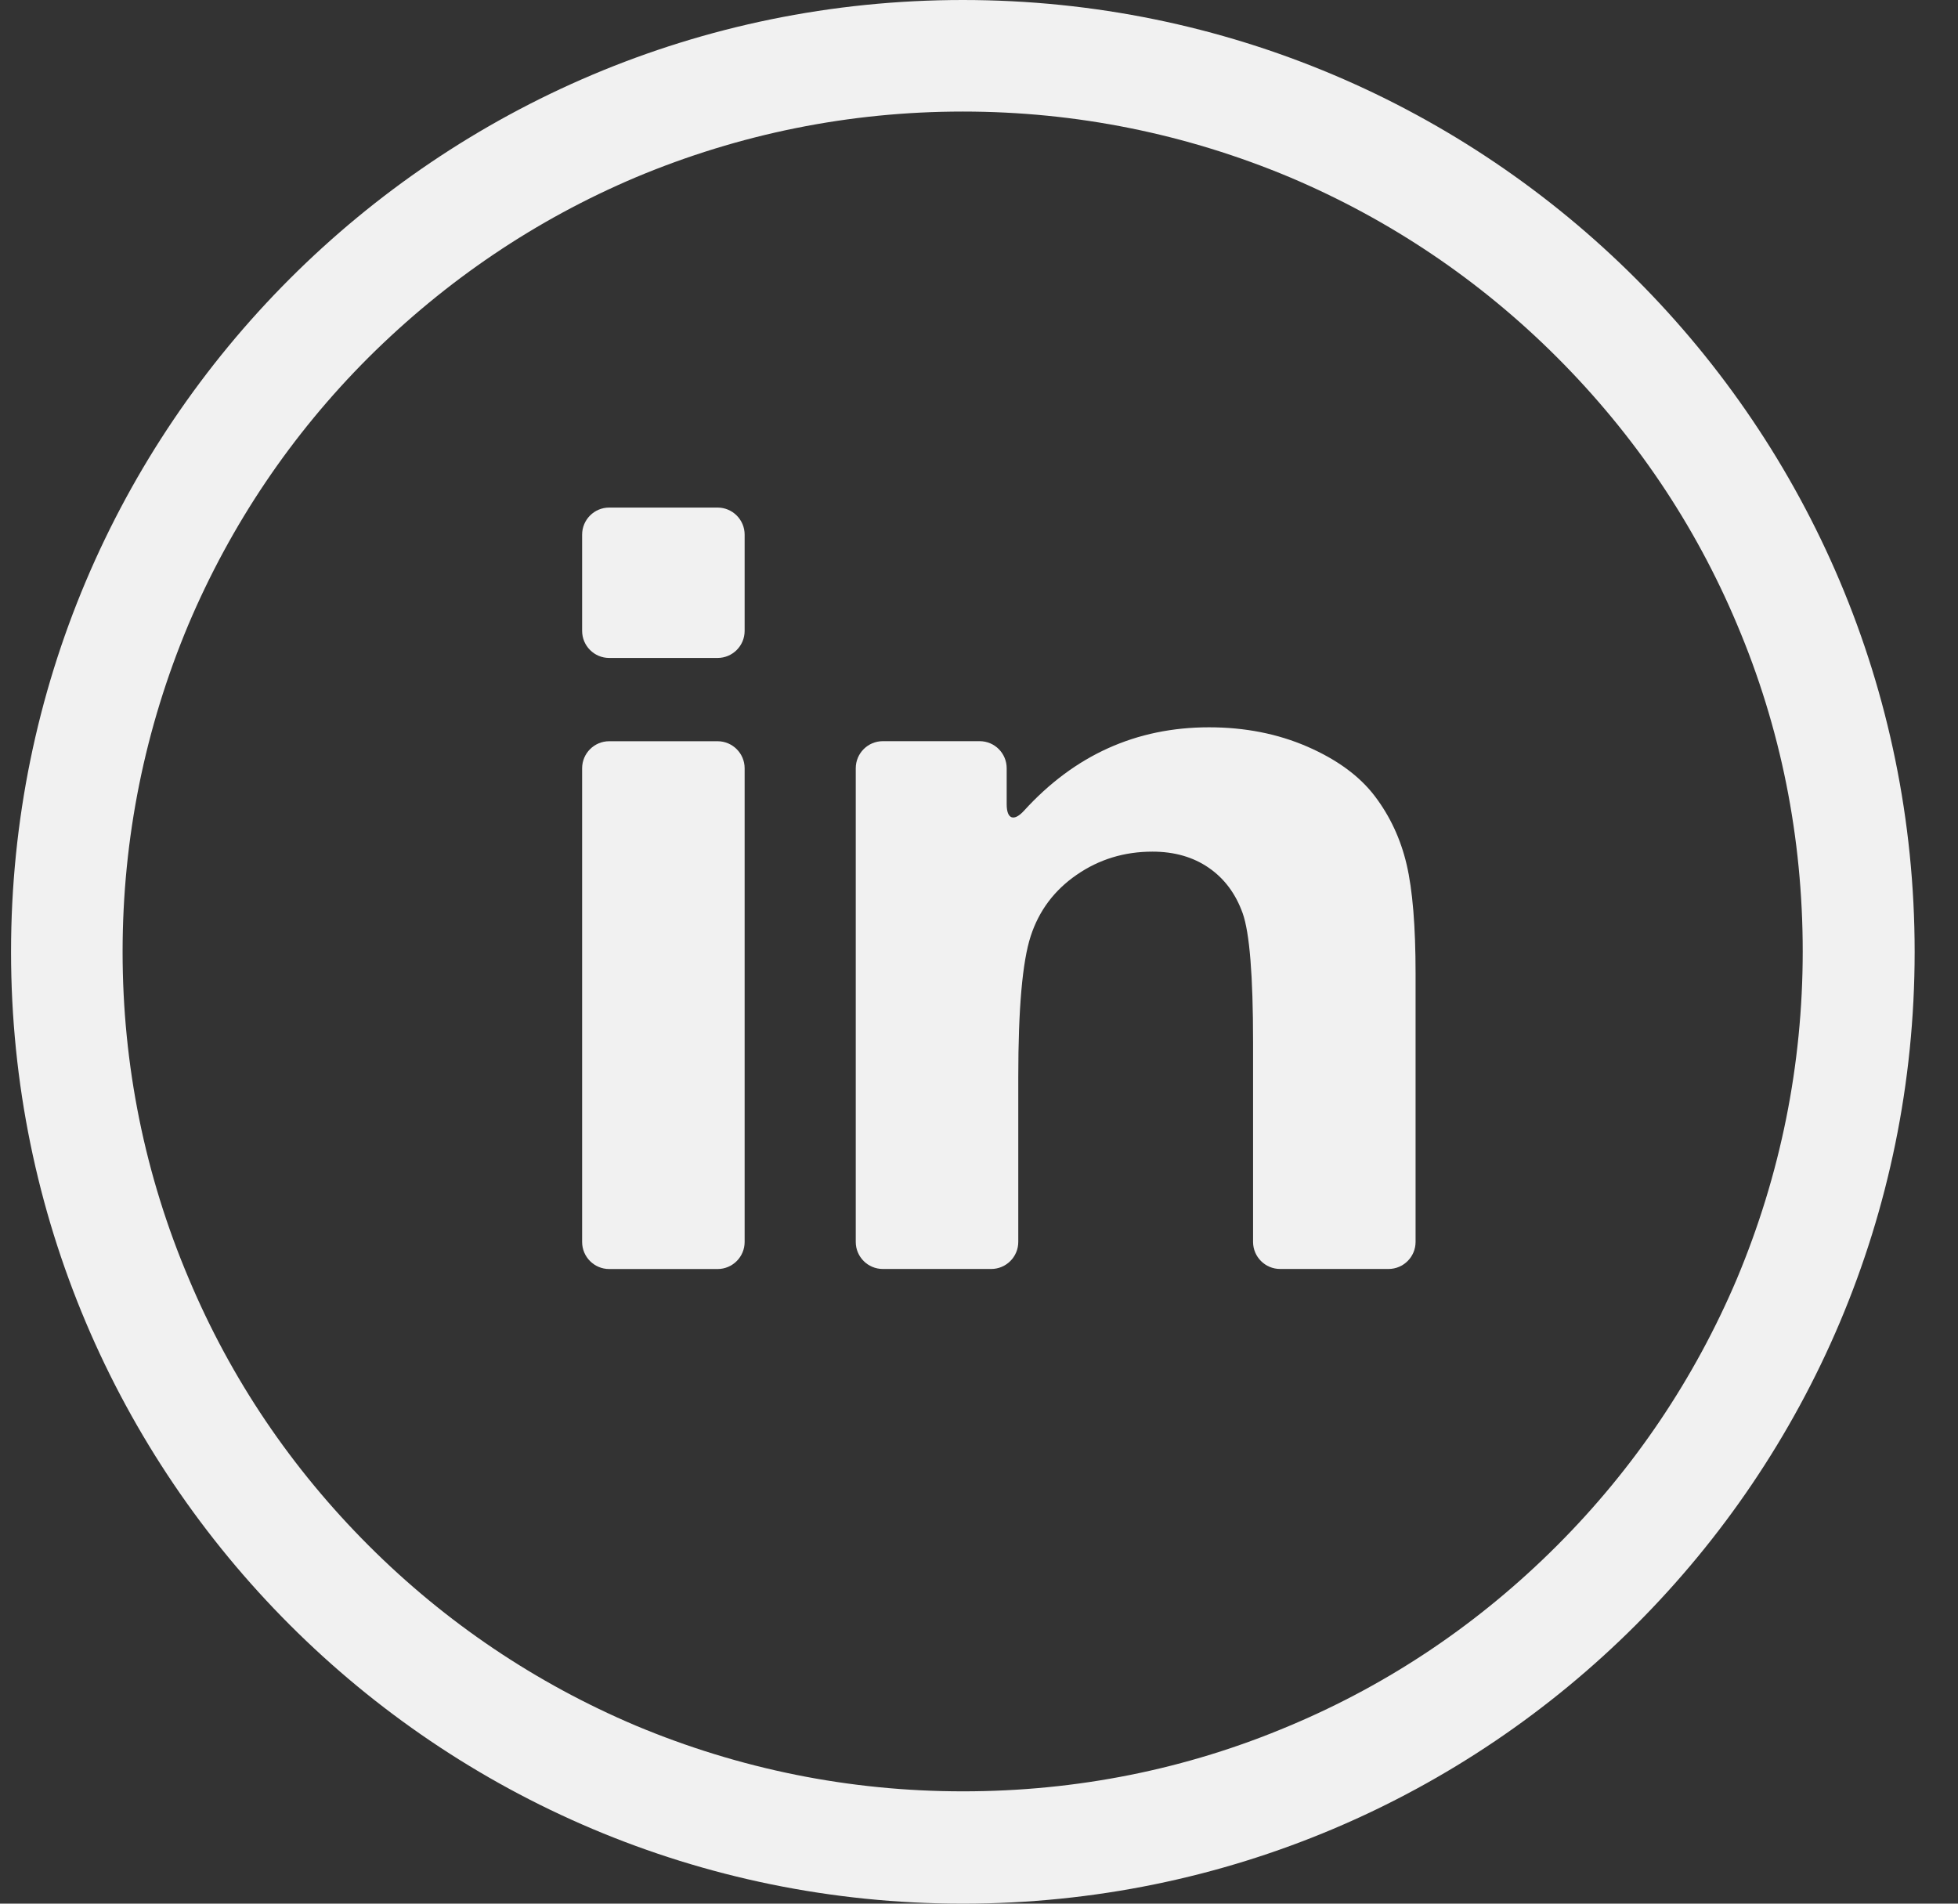 <svg width="36" height="35" viewBox="0 0 36 35" fill="none" xmlns="http://www.w3.org/2000/svg">
<rect x="0" y="0" width="36" height="35" fill="#333333" stroke="none"/>
<path d="M17.703 0C8.037 0 0.203 7.834 0.203 17.5C0.203 27.166 8.037 35 17.703 35C27.369 35 35.203 27.166 35.203 17.5C35.203 7.834 27.369 0 17.703 0ZM28.627 28.417C27.205 29.839 25.558 30.953 23.719 31.726C21.818 32.532 19.795 32.935 17.703 32.935C15.618 32.935 13.595 32.525 11.688 31.726C9.849 30.946 8.194 29.832 6.779 28.417C5.357 26.995 4.243 25.348 3.471 23.509C2.664 21.608 2.254 19.585 2.254 17.5C2.254 15.415 2.664 13.392 3.464 11.484C4.243 9.646 5.357 7.991 6.772 6.576C8.201 5.154 9.849 4.04 11.688 3.261C13.595 2.461 15.618 2.051 17.703 2.051C19.788 2.051 21.811 2.461 23.719 3.261C25.558 4.04 27.212 5.154 28.627 6.569C30.049 7.991 31.163 9.639 31.936 11.477C32.742 13.378 33.145 15.401 33.145 17.493C33.145 19.578 32.735 21.602 31.936 23.509C31.156 25.348 30.042 27.002 28.627 28.417Z" fill="#F1F1F1"/>
<path d="M11.201 23.332H13.193C13.468 23.332 13.691 23.109 13.691 22.834V14.126C13.691 13.851 13.468 13.628 13.193 13.628H11.201C10.926 13.628 10.703 13.851 10.703 14.126V22.834C10.703 23.109 10.926 23.332 11.201 23.332Z" fill="#F1F1F1"/>
<path d="M11.201 12.097H13.193C13.468 12.097 13.691 11.874 13.691 11.599V9.83C13.691 9.555 13.468 9.332 13.193 9.332H11.201C10.926 9.332 10.703 9.555 10.703 9.83V11.599C10.703 11.874 10.926 12.097 11.201 12.097Z" fill="#F1F1F1"/>
<path d="M25.277 14.637C24.997 14.269 24.584 13.966 24.038 13.728C23.492 13.491 22.89 13.372 22.231 13.372C20.892 13.372 19.759 13.883 18.829 14.904C18.644 15.108 18.509 15.063 18.509 14.788V14.125C18.509 13.85 18.287 13.627 18.012 13.627H16.232C15.957 13.627 15.734 13.85 15.734 14.125V22.834C15.734 23.108 15.957 23.331 16.232 23.331H18.224C18.499 23.331 18.722 23.108 18.722 22.834V19.805C18.722 18.543 18.798 17.678 18.951 17.21C19.103 16.743 19.385 16.367 19.796 16.084C20.207 15.8 20.671 15.658 21.189 15.658C21.593 15.658 21.938 15.757 22.226 15.956C22.513 16.154 22.72 16.433 22.848 16.791C22.975 17.149 23.039 17.937 23.039 19.156V22.833C23.039 23.108 23.262 23.331 23.537 23.331H25.529C25.804 23.331 26.027 23.108 26.027 22.833V17.902C26.027 17.03 25.972 16.36 25.862 15.892C25.752 15.424 25.557 15.006 25.277 14.637Z" fill="#F1F1F1"/>
</svg>
